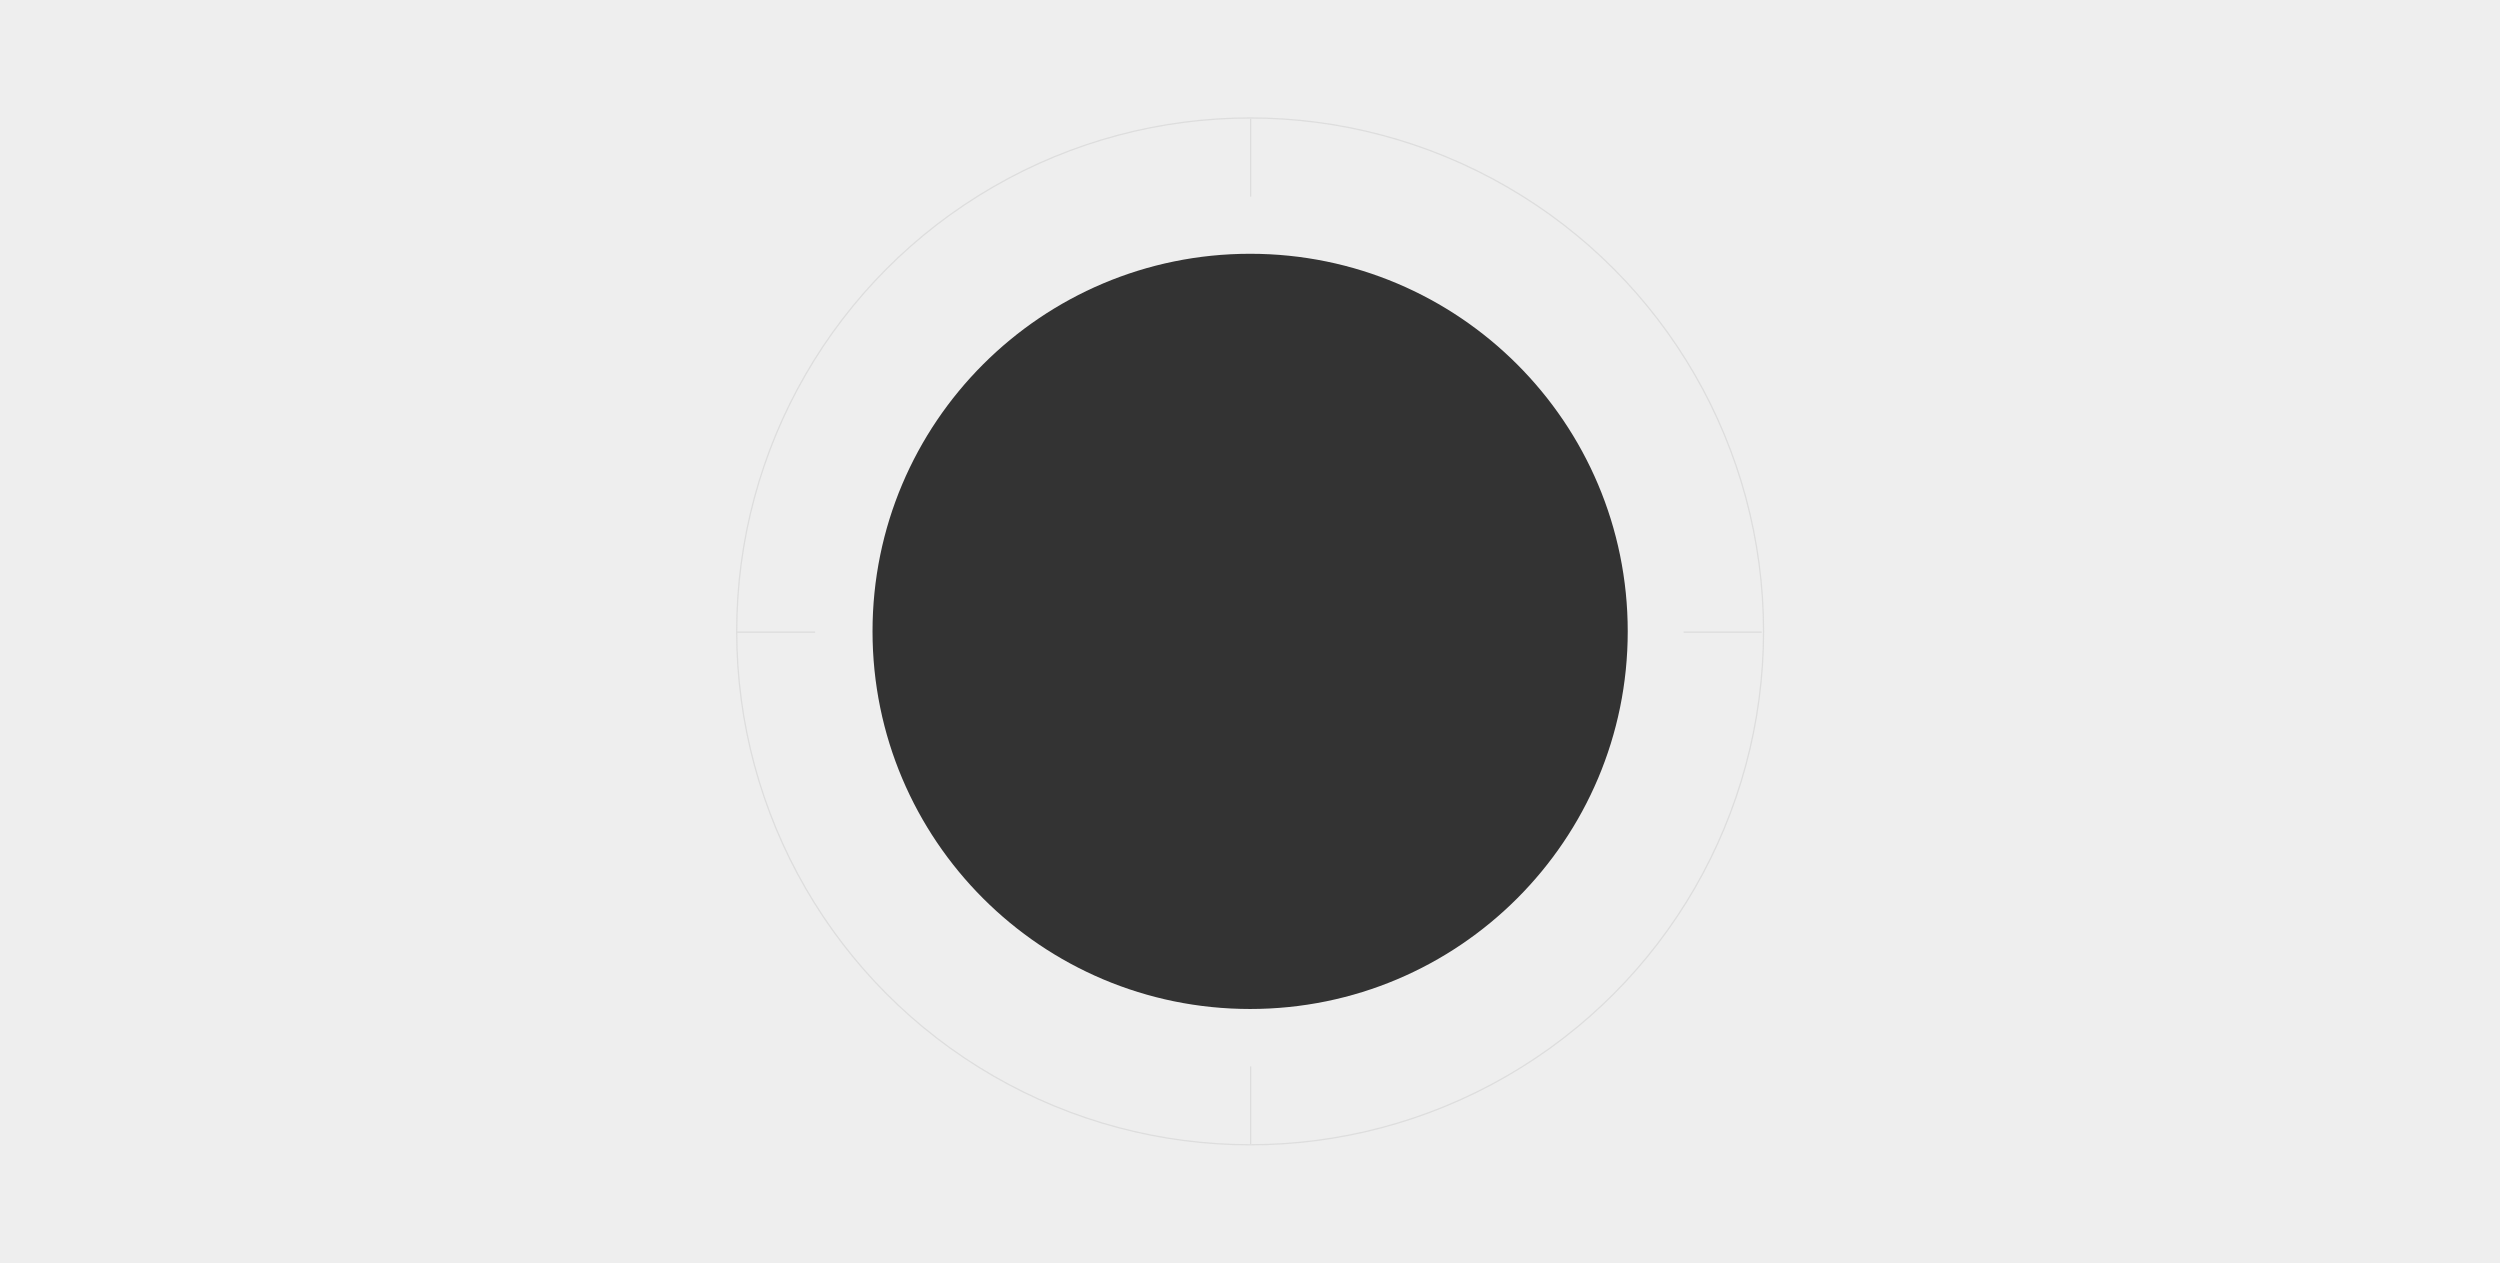 <?xml version="1.0" encoding="utf-8"?>
<!-- Generator: Adobe Illustrator 24.3.0, SVG Export Plug-In . SVG Version: 6.00 Build 0)  -->
<svg version="1.1" id="组_1" xmlns="http://www.w3.org/2000/svg" xmlns:xlink="http://www.w3.org/1999/xlink" x="0px" y="0px"
	 viewBox="0 0 1920 970" style="enable-background:new 0 0 1920 970;" xml:space="preserve">
<rect x="0" y="0" width="1920" height="970" fill="#333333" stroke="none"/>
<style type="text/css">
	.st0{fill-rule:evenodd;clip-rule:evenodd;fill:#EEEEEE;}
	.st1{fill:#00A0DA;fill-opacity:0;stroke:#DDDDDD;stroke-linejoin:round;}
	.st2{fill:#DDDDDD;}
</style>
<path id="椭圆_3" class="st0" d="M0,0h1920v970H0V0z M960.1,194.9c160.2,0,290,129.8,290,290s-129.8,290-290,290
	s-290-129.8-290-290S799.9,194.9,960.1,194.9z"/>
<circle id="椭圆_3_拷贝" class="st1" cx="960.1" cy="484.9" r="394.3"/>
<rect id="矩形_16" x="960" y="91" class="st2" width="1" height="60"/>
<rect id="矩形_16_拷贝" x="960" y="819" class="st2" width="1" height="60"/>
<rect id="矩形_17" x="1293" y="485" class="st2" width="60" height="1"/>
<rect id="矩形_17_拷贝" x="566" y="485" class="st2" width="60" height="1"/>
</svg>
